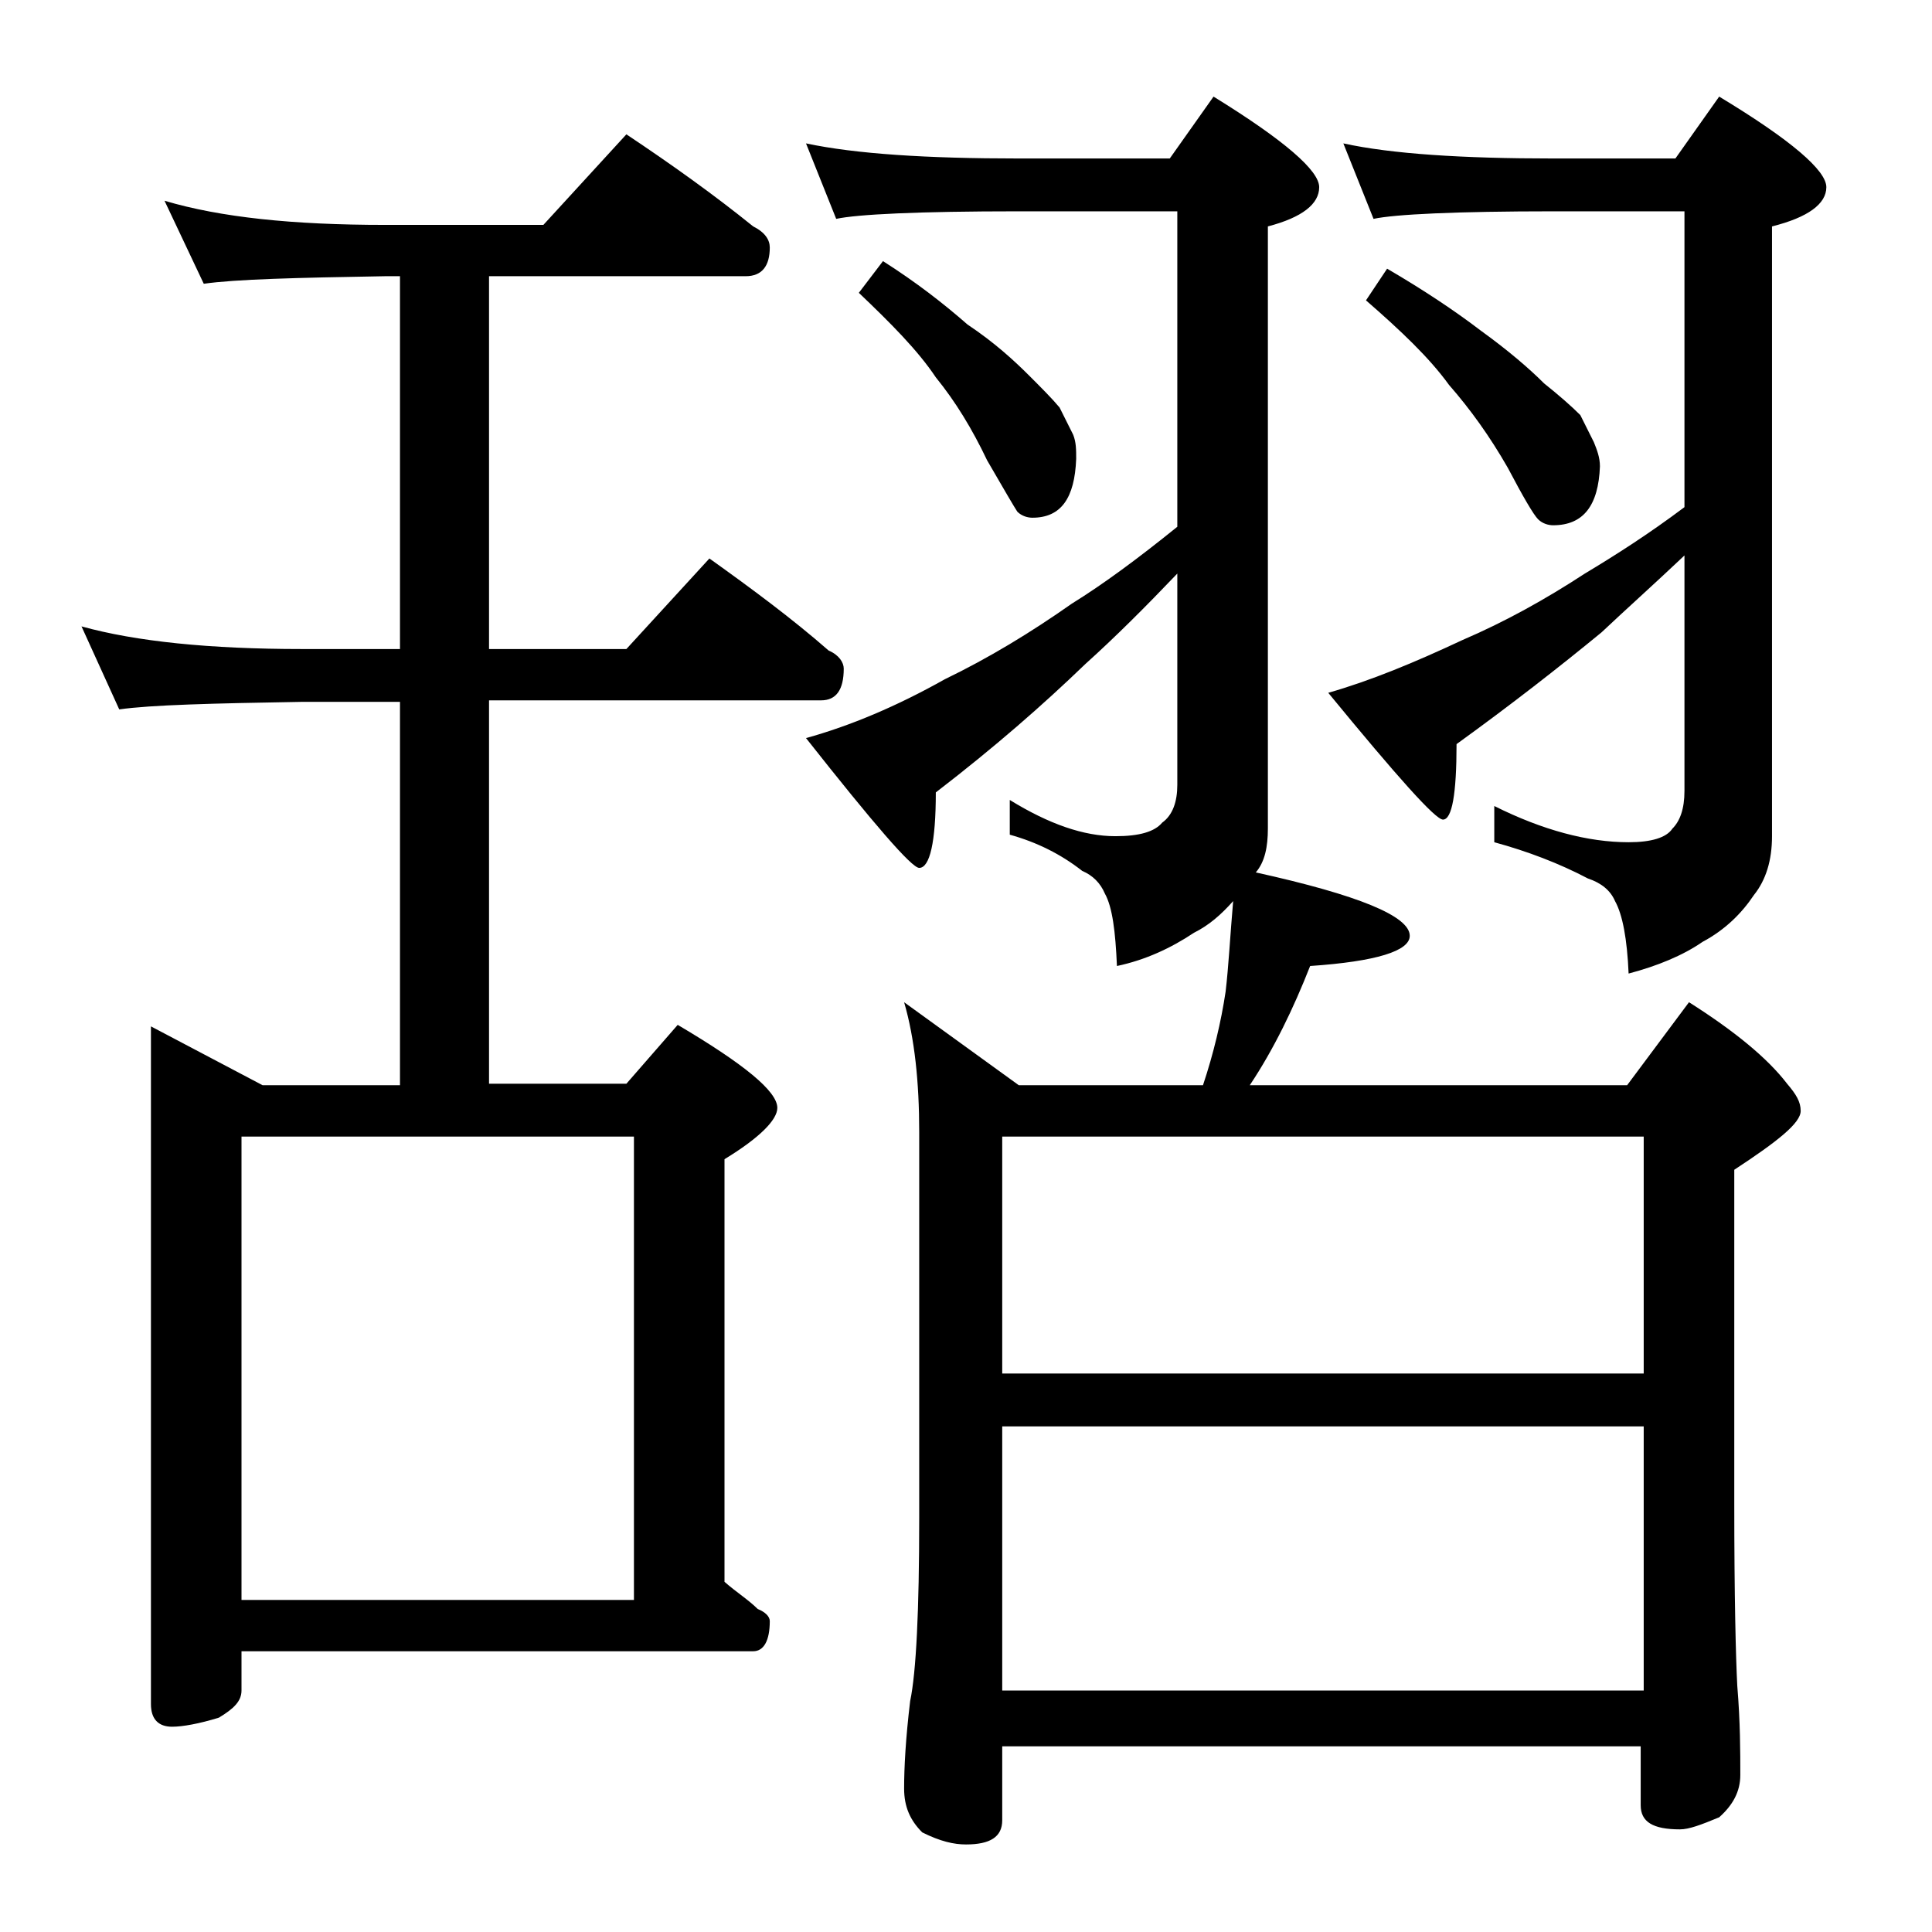 <?xml version="1.0" encoding="utf-8"?>
<!-- Generator: Adobe Illustrator 18.0.0, SVG Export Plug-In . SVG Version: 6.00 Build 0)  -->
<!DOCTYPE svg PUBLIC "-//W3C//DTD SVG 1.1//EN" "http://www.w3.org/Graphics/SVG/1.1/DTD/svg11.dtd">
<svg version="1.1" id="Layer_1" xmlns="http://www.w3.org/2000/svg" xmlns:xlink="http://www.w3.org/1999/xlink" x="0px" y="0px"
	 viewBox="0 0 128 128" enable-background="new 0 0 128 128" xml:space="preserve">
<path d="M10.9,13.3c3.7,1.1,8.5,1.6,14.6,1.6H36l5.5-6c3,2,5.8,4,8.4,6.1c0.8,0.4,1.1,0.9,1.1,1.4c0,1.2-0.5,1.9-1.6,1.9h-17V43h9.1
	l5.5-6c2.8,2,5.5,4,7.9,6.1c0.7,0.3,1,0.8,1,1.2c0,1.4-0.5,2.1-1.5,2.1h-22v25.4h9.1l3.4-3.9c4.4,2.6,6.6,4.4,6.6,5.5
	c0,0.8-1.2,2-3.5,3.4v28c0.8,0.7,1.6,1.2,2.2,1.8c0.5,0.2,0.8,0.5,0.8,0.8c0,1.3-0.4,2-1.1,2H16v2.6c0,0.7-0.5,1.2-1.5,1.8
	c-1.3,0.4-2.4,0.6-3.1,0.6c-0.9,0-1.4-0.5-1.4-1.5V68l7.4,3.9h9.1V46.5H20c-5.9,0.1-10,0.2-12.1,0.5l-2.5-5.5C9,42.5,13.9,43,20,43
	h6.5V18.3h-1c-5.9,0.1-9.9,0.2-12,0.5L10.9,13.3z M16,106h26V75.3H16V106z M53.4,9.5c3.3,0.7,8,1,14.1,1h10l2.9-4.1
	c4.7,2.9,7,4.9,7,6c0,1.1-1.1,2-3.4,2.6v39.9c0,1.2-0.2,2.2-0.8,2.9c6.8,1.5,10.2,2.9,10.2,4.2c0,1-2.2,1.7-6.6,2
	c-1.1,2.8-2.4,5.5-4,7.9h25l4.1-5.5c3,1.9,5.2,3.7,6.5,5.4c0.6,0.7,0.9,1.2,0.9,1.8c0,0.8-1.5,2-4.4,3.9v22.1
	c0,6.2,0.1,10.2,0.2,12.1c0.2,2.4,0.2,4.4,0.2,5.9c0,1.1-0.5,2-1.4,2.8c-1.2,0.5-2,0.8-2.6,0.8c-1.8,0-2.6-0.5-2.6-1.6v-3.9H66.4
	v4.9c0,1.1-0.8,1.6-2.4,1.6c-0.8,0-1.7-0.2-2.9-0.8c-0.8-0.8-1.2-1.7-1.2-2.9c0-1.4,0.1-3.3,0.4-5.8c0.4-1.9,0.6-6,0.6-12.1V75
	c0-3.3-0.3-6.2-1-8.6l7.6,5.5h12.2c0.7-2.1,1.2-4.2,1.5-6.2c0.2-1.7,0.3-3.7,0.5-6c-0.8,0.9-1.6,1.6-2.6,2.1c-1.5,1-3.2,1.8-5.1,2.2
	c-0.1-2.3-0.3-3.9-0.8-4.8c-0.3-0.7-0.8-1.2-1.5-1.5c-1.4-1.1-3-1.9-4.8-2.4V53c2.6,1.6,4.9,2.4,7,2.4c1.6,0,2.6-0.3,3.1-0.9
	C77.7,54,78,53.1,78,52V38c-2.1,2.2-4.1,4.2-6.1,6c-2.8,2.7-6,5.5-9.9,8.5c0,3.3-0.4,5-1.1,5c-0.5,0-3-2.9-7.5-8.6
	c2.9-0.8,6-2.1,9.2-3.9c2.9-1.4,5.7-3.1,8.4-5c2.1-1.3,4.4-3,7-5.1V14H67.5c-6.7,0-10.7,0.2-12.1,0.5L53.4,9.5z M58.5,17.3
	c2.2,1.4,4,2.8,5.6,4.2c1.8,1.2,3.1,2.4,4.1,3.4c0.8,0.8,1.5,1.5,2,2.1c0.3,0.6,0.6,1.2,0.9,1.8c0.2,0.5,0.2,1,0.2,1.6
	c-0.1,2.6-1,3.9-2.9,3.9c-0.3,0-0.7-0.1-1-0.4c-0.2-0.3-0.9-1.5-2-3.4c-1-2.1-2.1-3.9-3.4-5.5c-1.2-1.8-3-3.6-5.1-5.6L58.5,17.3z
	 M66.4,91h42.5V75.3H66.4V91z M66.4,112h42.5V94.5H66.4V112z M89,9.5c3.2,0.7,7.9,1,13.9,1h8.1l2.9-4.1c4.8,2.9,7.1,4.9,7.1,6
	c0,1.1-1.2,2-3.6,2.6v40.4c0,1.6-0.4,2.9-1.2,3.9c-0.8,1.2-1.9,2.3-3.4,3.1c-1.3,0.9-3,1.6-4.9,2.1c-0.1-2.3-0.4-3.9-0.9-4.8
	c-0.3-0.7-0.9-1.2-1.8-1.5c-1.9-1-4-1.8-6.2-2.4v-2.4c3.2,1.6,6.2,2.4,8.9,2.4c1.5,0,2.5-0.3,2.9-0.9c0.5-0.5,0.8-1.3,0.8-2.5V36.8
	c-1.9,1.8-3.8,3.5-5.5,5.1c-2.8,2.3-6,4.8-9.6,7.4c0,3.3-0.3,5-0.9,5c-0.5,0-3-2.8-7.6-8.4c2.8-0.8,5.7-2,8.9-3.5
	c2.8-1.2,5.5-2.7,8.1-4.4c2-1.2,4.2-2.6,6.6-4.4V14h-8.6c-6.6,0-10.6,0.2-12,0.5L89,9.5z M91.9,17.8c2.4,1.4,4.5,2.8,6.2,4.1
	c1.8,1.3,3.2,2.5,4.2,3.5c1,0.8,1.8,1.5,2.4,2.1c0.3,0.6,0.6,1.2,0.9,1.8c0.2,0.5,0.4,1,0.4,1.6c-0.1,2.6-1.1,3.9-3.1,3.9
	c-0.3,0-0.7-0.1-1-0.4c-0.3-0.3-1-1.5-2-3.4c-1.2-2.1-2.5-3.9-3.9-5.5c-1.3-1.8-3.2-3.6-5.5-5.6L91.9,17.8z"/>
</svg>
